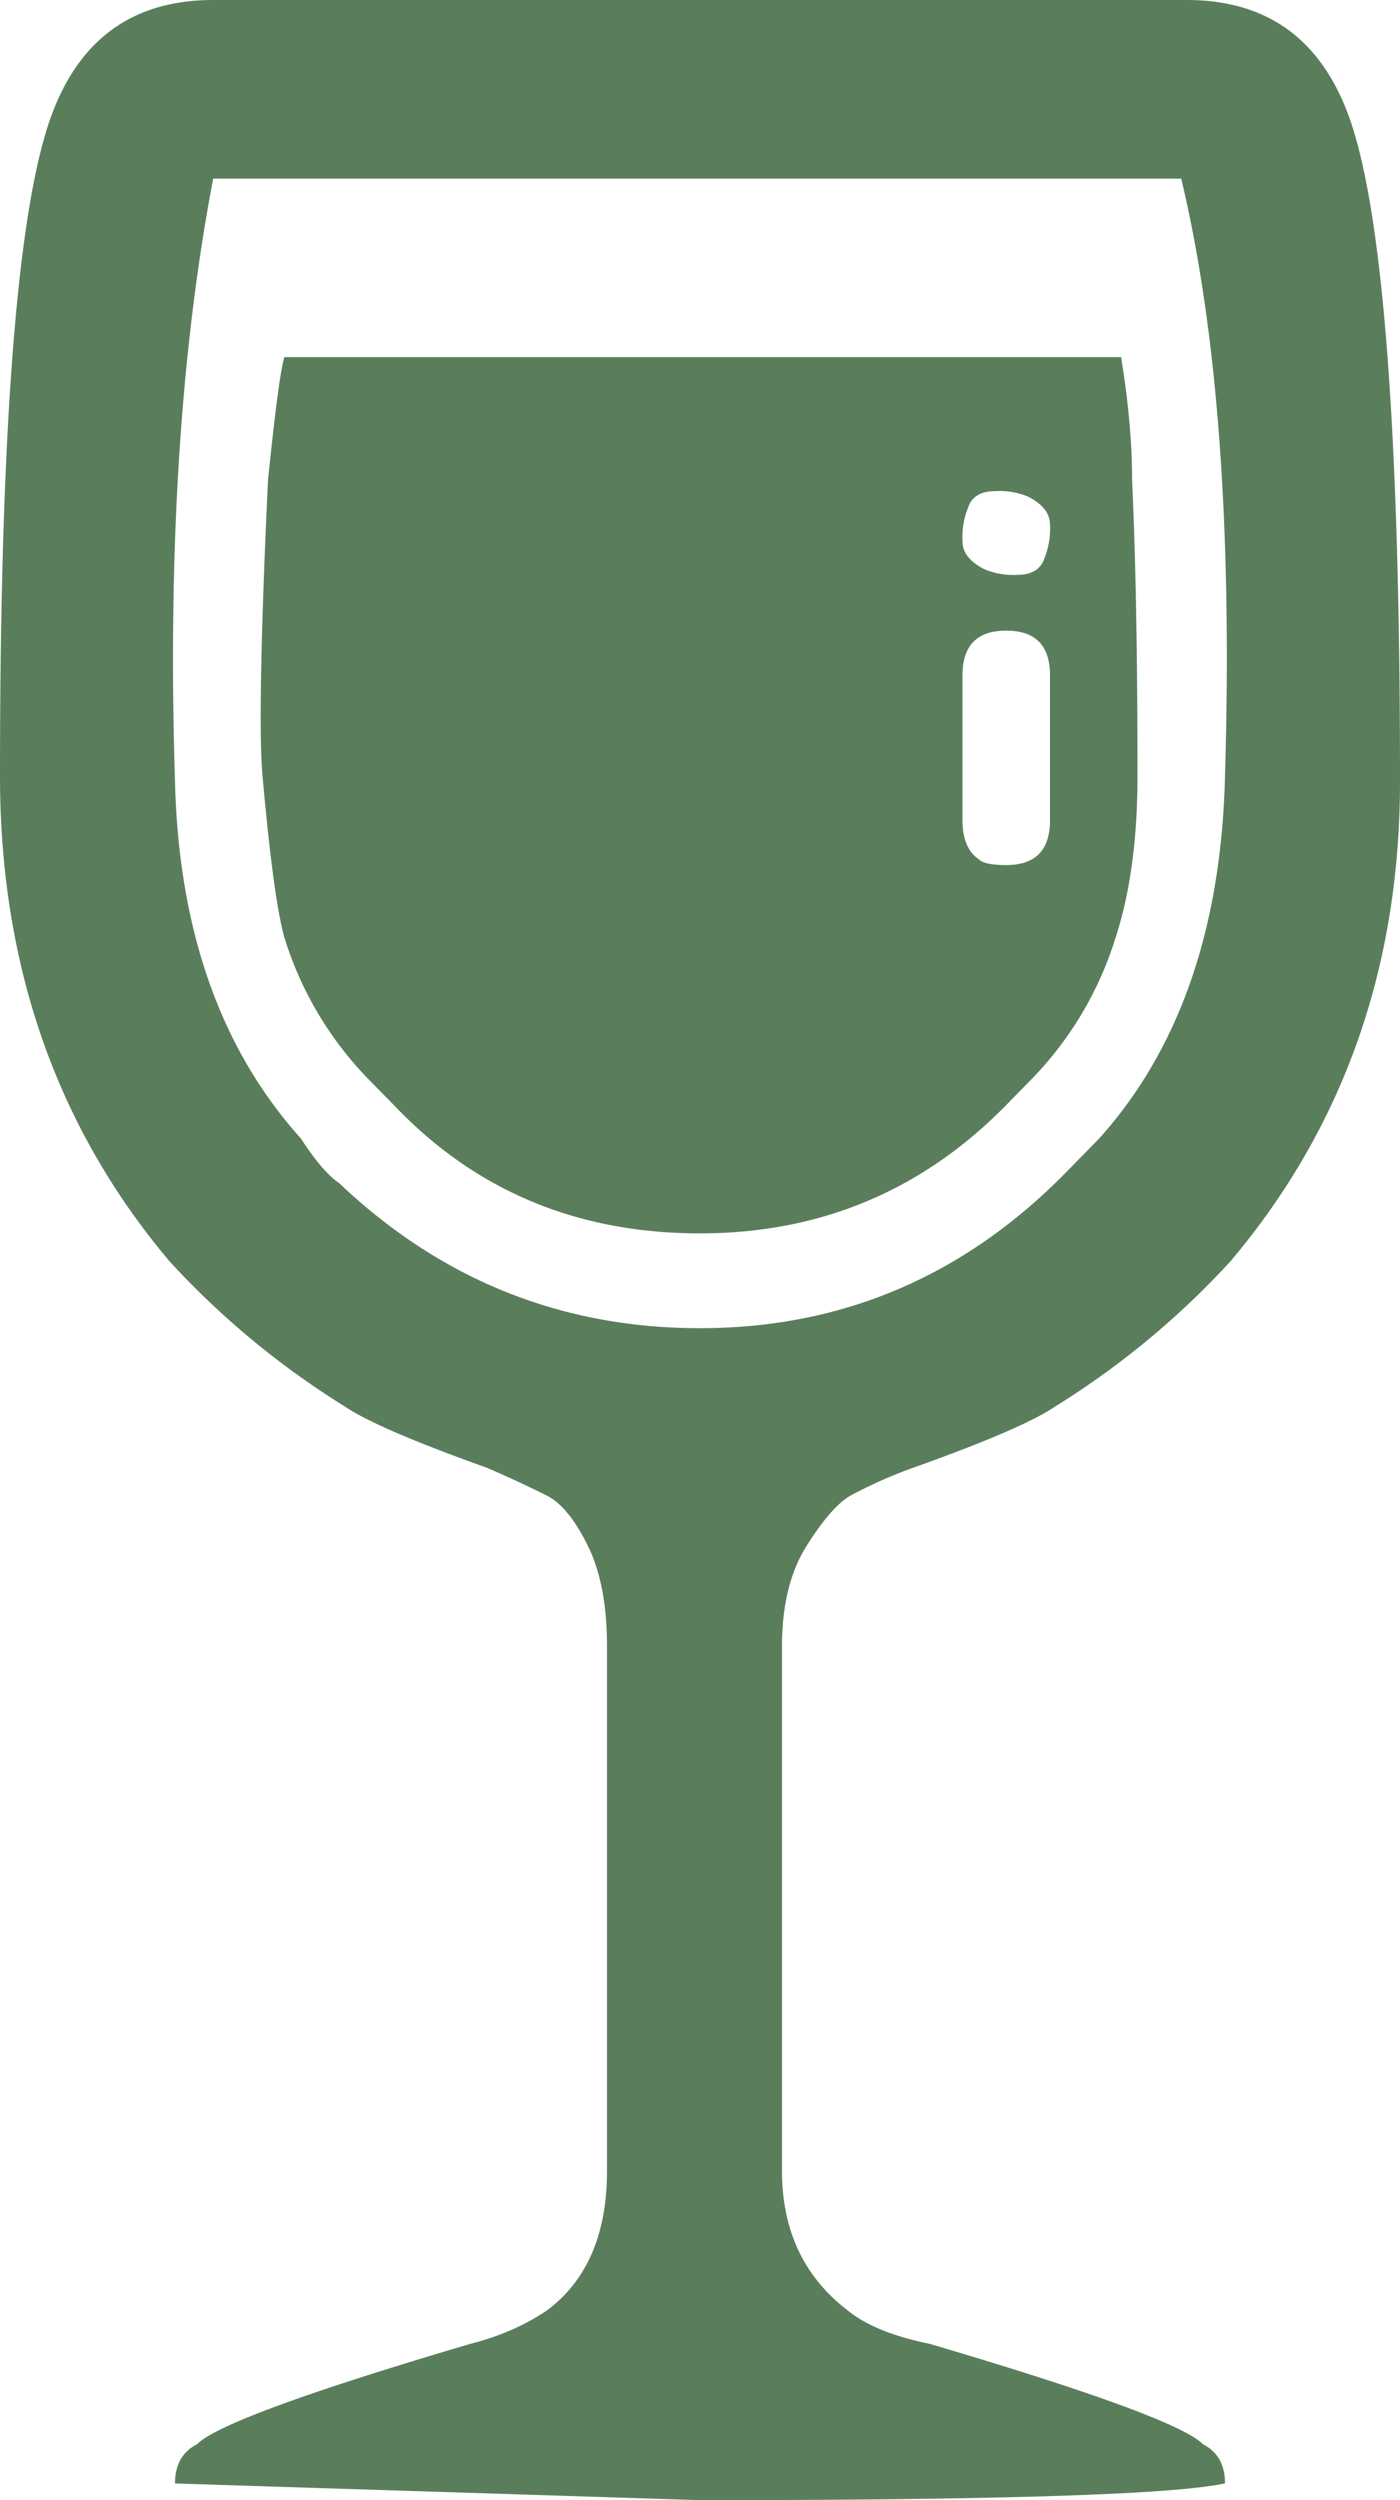 <svg width="14" height="25" xmlns="http://www.w3.org/2000/svg"><path d="M9.133 14.676a4.7 4.7 0 0 0-.63.28c-.127.074-.273.241-.437.502-.164.26-.246.595-.246 1.004v5.246c0 .595.22 1.06.657 1.395.182.148.455.26.82.334 1.64.484 2.552.819 2.734 1.005.146.074.219.205.219.39-.51.112-2.26.168-5.25.168l-5.25-.167c0-.186.073-.317.219-.391.182-.186 1.093-.52 2.734-1.005.292-.074.547-.186.766-.334.4-.298.601-.763.601-1.395v-5.246c0-.41-.063-.744-.191-1.004s-.264-.428-.41-.503a11.744 11.744 0 0 0-.602-.279c-.729-.26-1.203-.465-1.422-.614a8.335 8.335 0 0 1-1.75-1.45C.565 11.272 0 9.654 0 7.757c0-3.2.146-5.32.438-6.362C.693.465 1.257 0 2.133 0h9.734c.875 0 1.44.465 1.695 1.395.292 1.042.438 3.18.438 6.418 0 1.86-.565 3.46-1.695 4.799a8.335 8.335 0 0 1-1.75 1.45c-.22.15-.693.354-1.422.614zM7 13.281c1.422 0 2.643-.52 3.664-1.562l.328-.335c.802-.893 1.222-2.102 1.258-3.627.073-2.456-.073-4.446-.438-5.971h-9.68c-.327 1.711-.455 3.72-.382 6.027.036 1.488.456 2.678 1.258 3.57.146.224.273.373.383.447 1.02.968 2.224 1.451 3.609 1.451zm4.375-5.524c0 .632-.073 1.172-.219 1.618a3.516 3.516 0 0 1-.82 1.395l-.274.28c-.838.855-1.859 1.283-3.062 1.283-1.203 0-2.206-.41-3.008-1.228l-.328-.335a3.516 3.516 0 0 1-.82-1.395c-.073-.26-.146-.8-.219-1.618-.036-.41-.018-1.395.055-2.958.073-.707.127-1.116.164-1.228h8.367c.073.447.11.856.11 1.228.036.781.054 1.767.054 2.958zm-.875.446v-1.45c0-.298-.146-.447-.438-.447-.291 0-.437.149-.437.446v1.451c0 .186.055.316.164.39.037.038.128.057.274.057.291 0 .437-.15.437-.447zm-.055-2.623a.791.791 0 0 0 .055-.334c0-.112-.073-.205-.219-.28a.748.748 0 0 0-.328-.055c-.146 0-.237.056-.273.167a.791.791 0 0 0-.055.335c0 .112.073.205.219.279a.748.748 0 0 0 .328.056c.146 0 .237-.056.273-.168z" fill="#5a7e5c"/></svg>